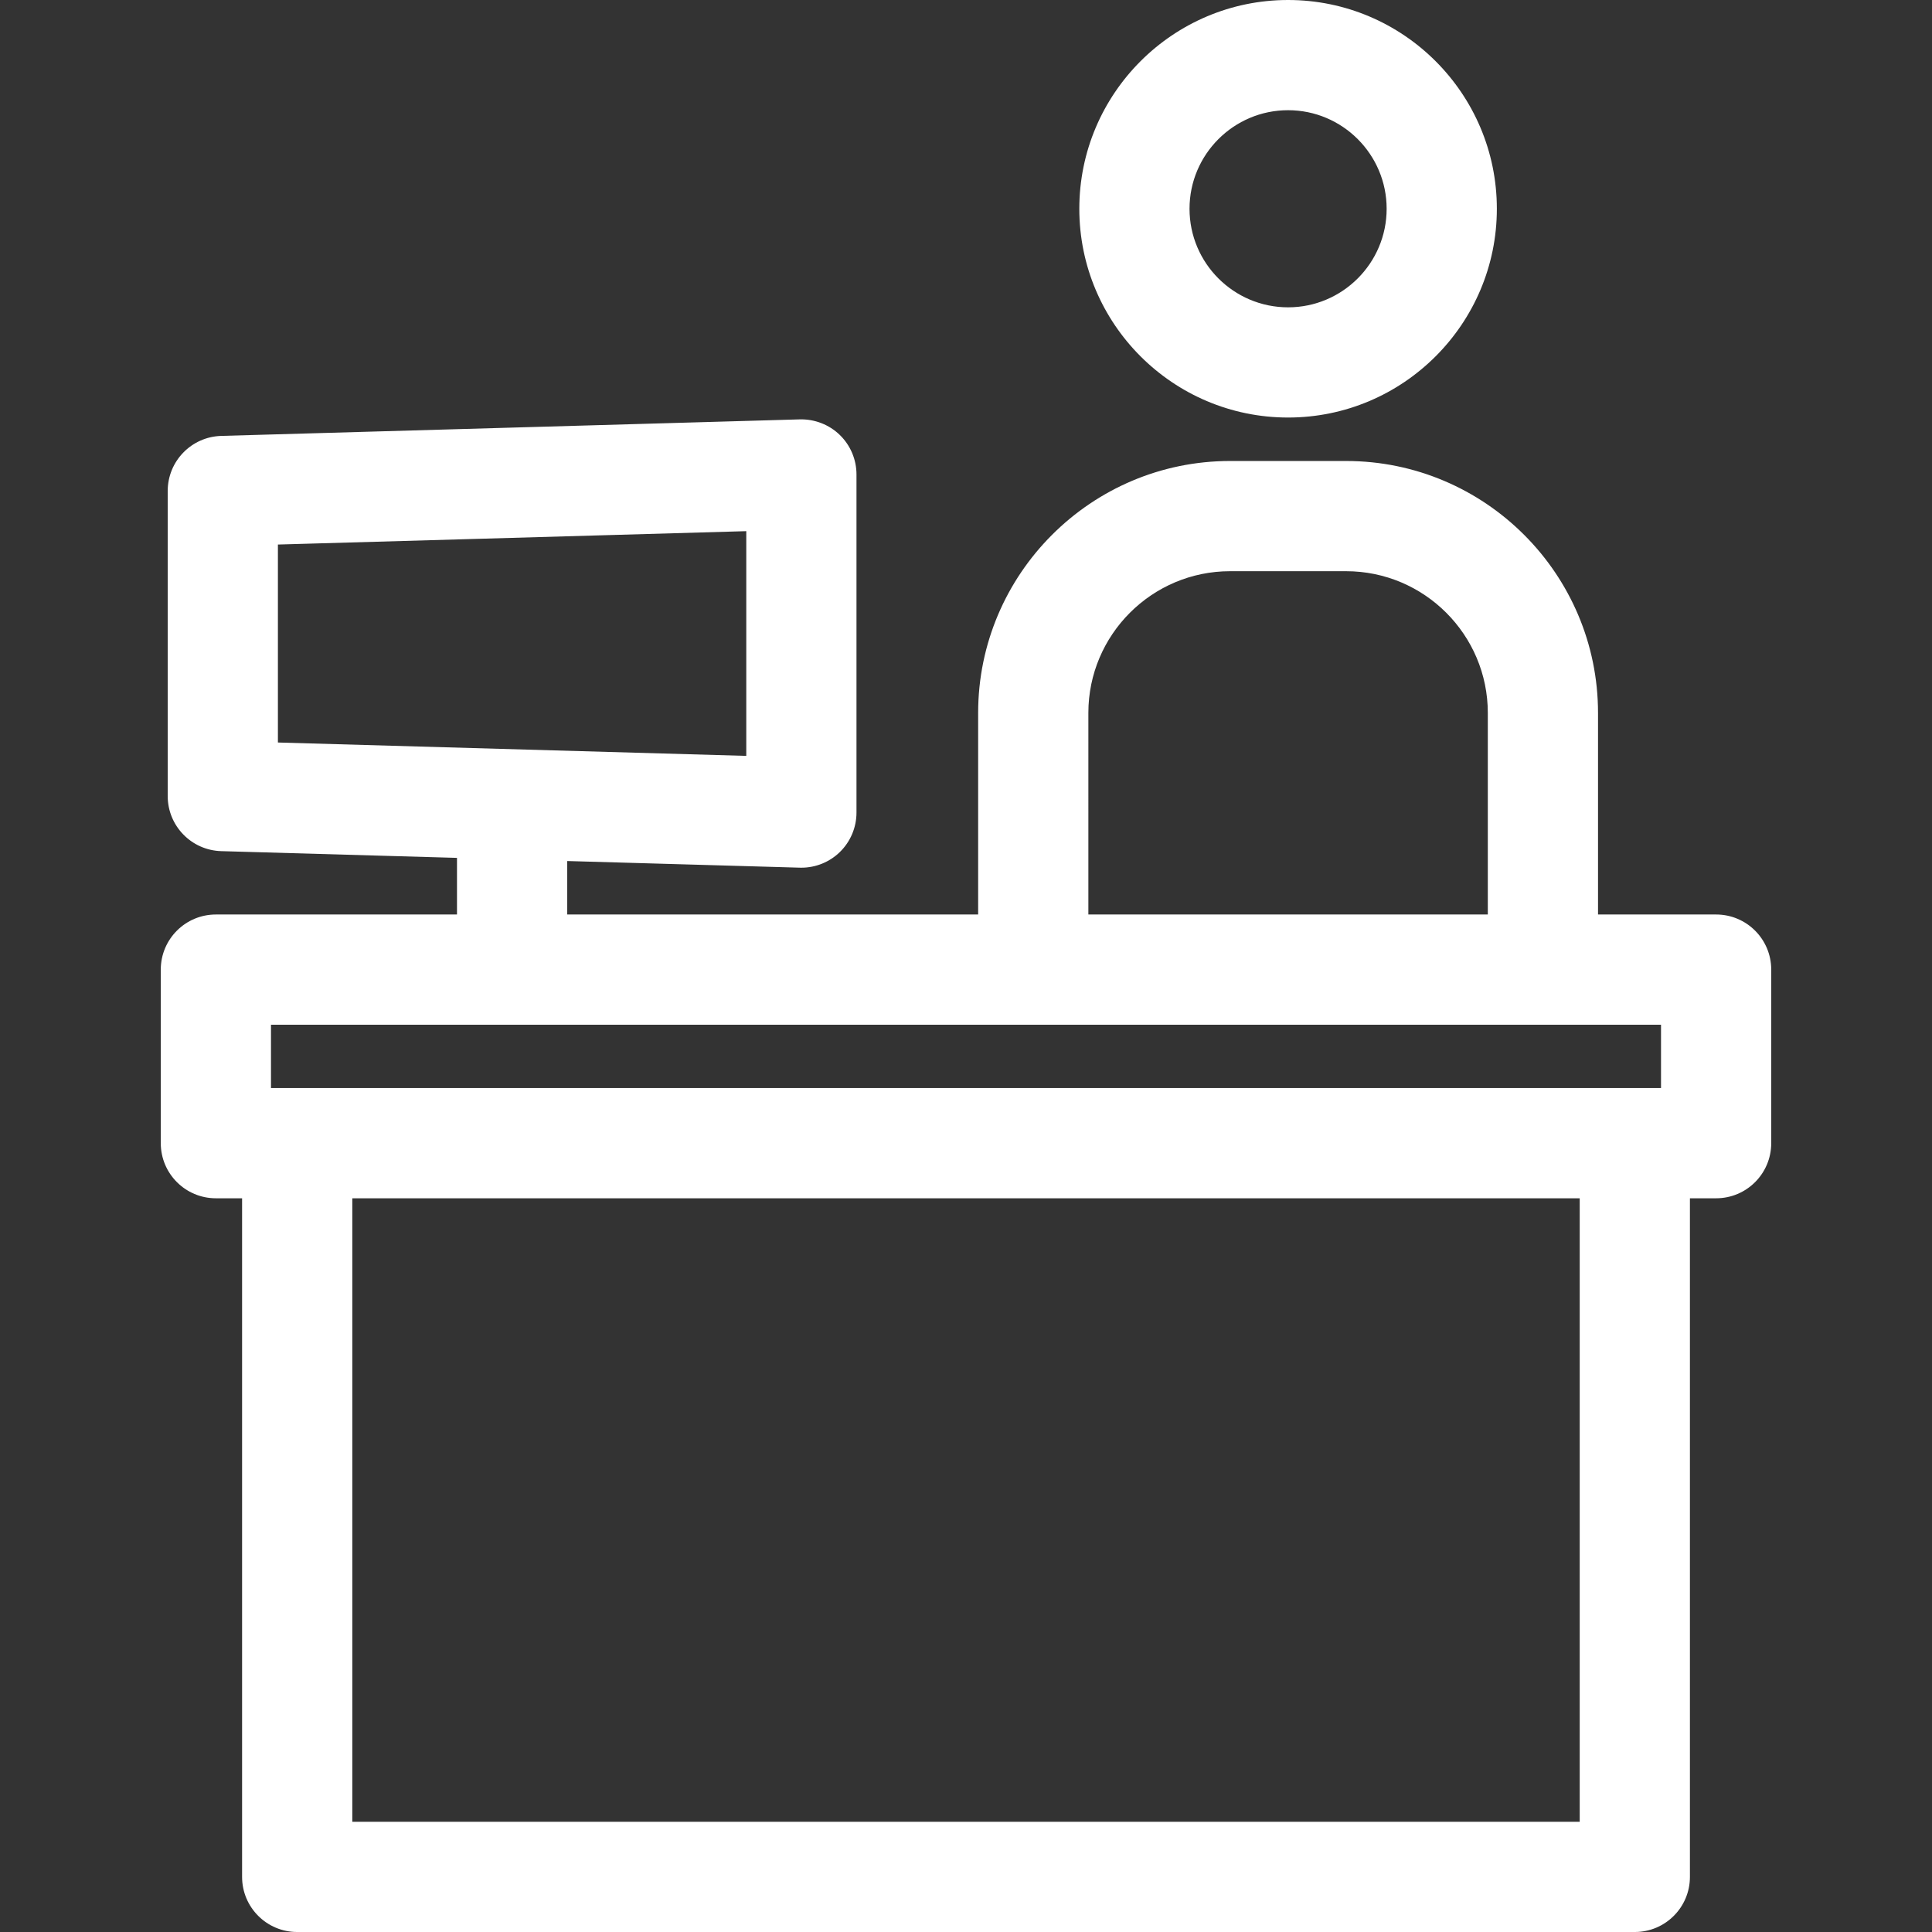 <?xml version="1.0" encoding="iso-8859-1"?>
<!-- Generator: Adobe Illustrator 18.0.0, SVG Export Plug-In . SVG Version: 6.00 Build 0)  -->
<!DOCTYPE svg PUBLIC "-//W3C//DTD SVG 1.1//EN" "http://www.w3.org/Graphics/SVG/1.1/DTD/svg11.dtd">
<svg xmlns="http://www.w3.org/2000/svg" xmlns:xlink="http://www.w3.org/1999/xlink" version="1.1" id="Capa_1" x="0px" y="0px" viewBox="0 0 350.604 350.604" style="enable-background:new 0 0 350.604 350.604;" xml:space="preserve" width="512px" height="512px">
<rect x="0" y="0" width="350.604" height="350.604" fill="#333333" stroke="none"/>
<g>
	<path d="M233.751,75.771c20.891,0,37.886-16.996,37.886-37.886S254.642,0,233.751,0s-37.886,16.996-37.886,37.886   S212.86,75.771,233.751,75.771z M233.751,20c9.862,0,17.886,8.023,17.886,17.886s-8.023,17.886-17.886,17.886   s-17.886-8.023-17.886-17.886S223.889,20,233.751,20z" fill="#FFFFFF"/>
	<path d="M311.428,165.956h-21.432v-36.583c0-25.208-20.509-45.716-45.717-45.716h-21.056c-25.208,0-45.717,20.508-45.717,45.716   v36.583H102.93v-9.704l42.213,1.206c0.095,0.002,0.19,0.004,0.285,0.004c2.599,0,5.101-1.012,6.97-2.829   c1.938-1.883,3.03-4.47,3.03-7.171V86.101c0-2.702-1.093-5.289-3.03-7.171c-1.937-1.882-4.567-2.892-7.255-2.825l-104.995,3   c-5.41,0.155-9.715,4.584-9.715,9.996v55.361c0,5.412,4.305,9.841,9.715,9.996l42.782,1.222v10.276H39.177c-5.522,0-10,4.477-10,10   v31.499c0,5.523,4.478,10,10,10h4.755v123.15c0,5.523,4.478,10,10,10h242.741c5.522,0,10-4.477,10-10v-123.15h4.755   c5.522,0,10-4.477,10-10v-31.499C321.428,170.433,316.95,165.956,311.428,165.956z M50.433,98.819l84.995-2.428v40.781   l-84.995-2.428V98.819z M63.932,217.455h222.741v113.15H63.932V217.455z M301.428,185.956v11.499H49.177v-11.499H301.428z    M197.507,129.374c0-14.18,11.536-25.716,25.717-25.716h21.056c14.181,0,25.717,11.536,25.717,25.716v36.583h-72.489V129.374z" fill="#FFFFFF"/>
</g>
<g>
</g>
<g>
</g>
<g>
</g>
<g>
</g>
<g>
</g>
<g>
</g>
<g>
</g>
<g>
</g>
<g>
</g>
<g>
</g>
<g>
</g>
<g>
</g>
<g>
</g>
<g>
</g>
<g>
</g>
</svg>
